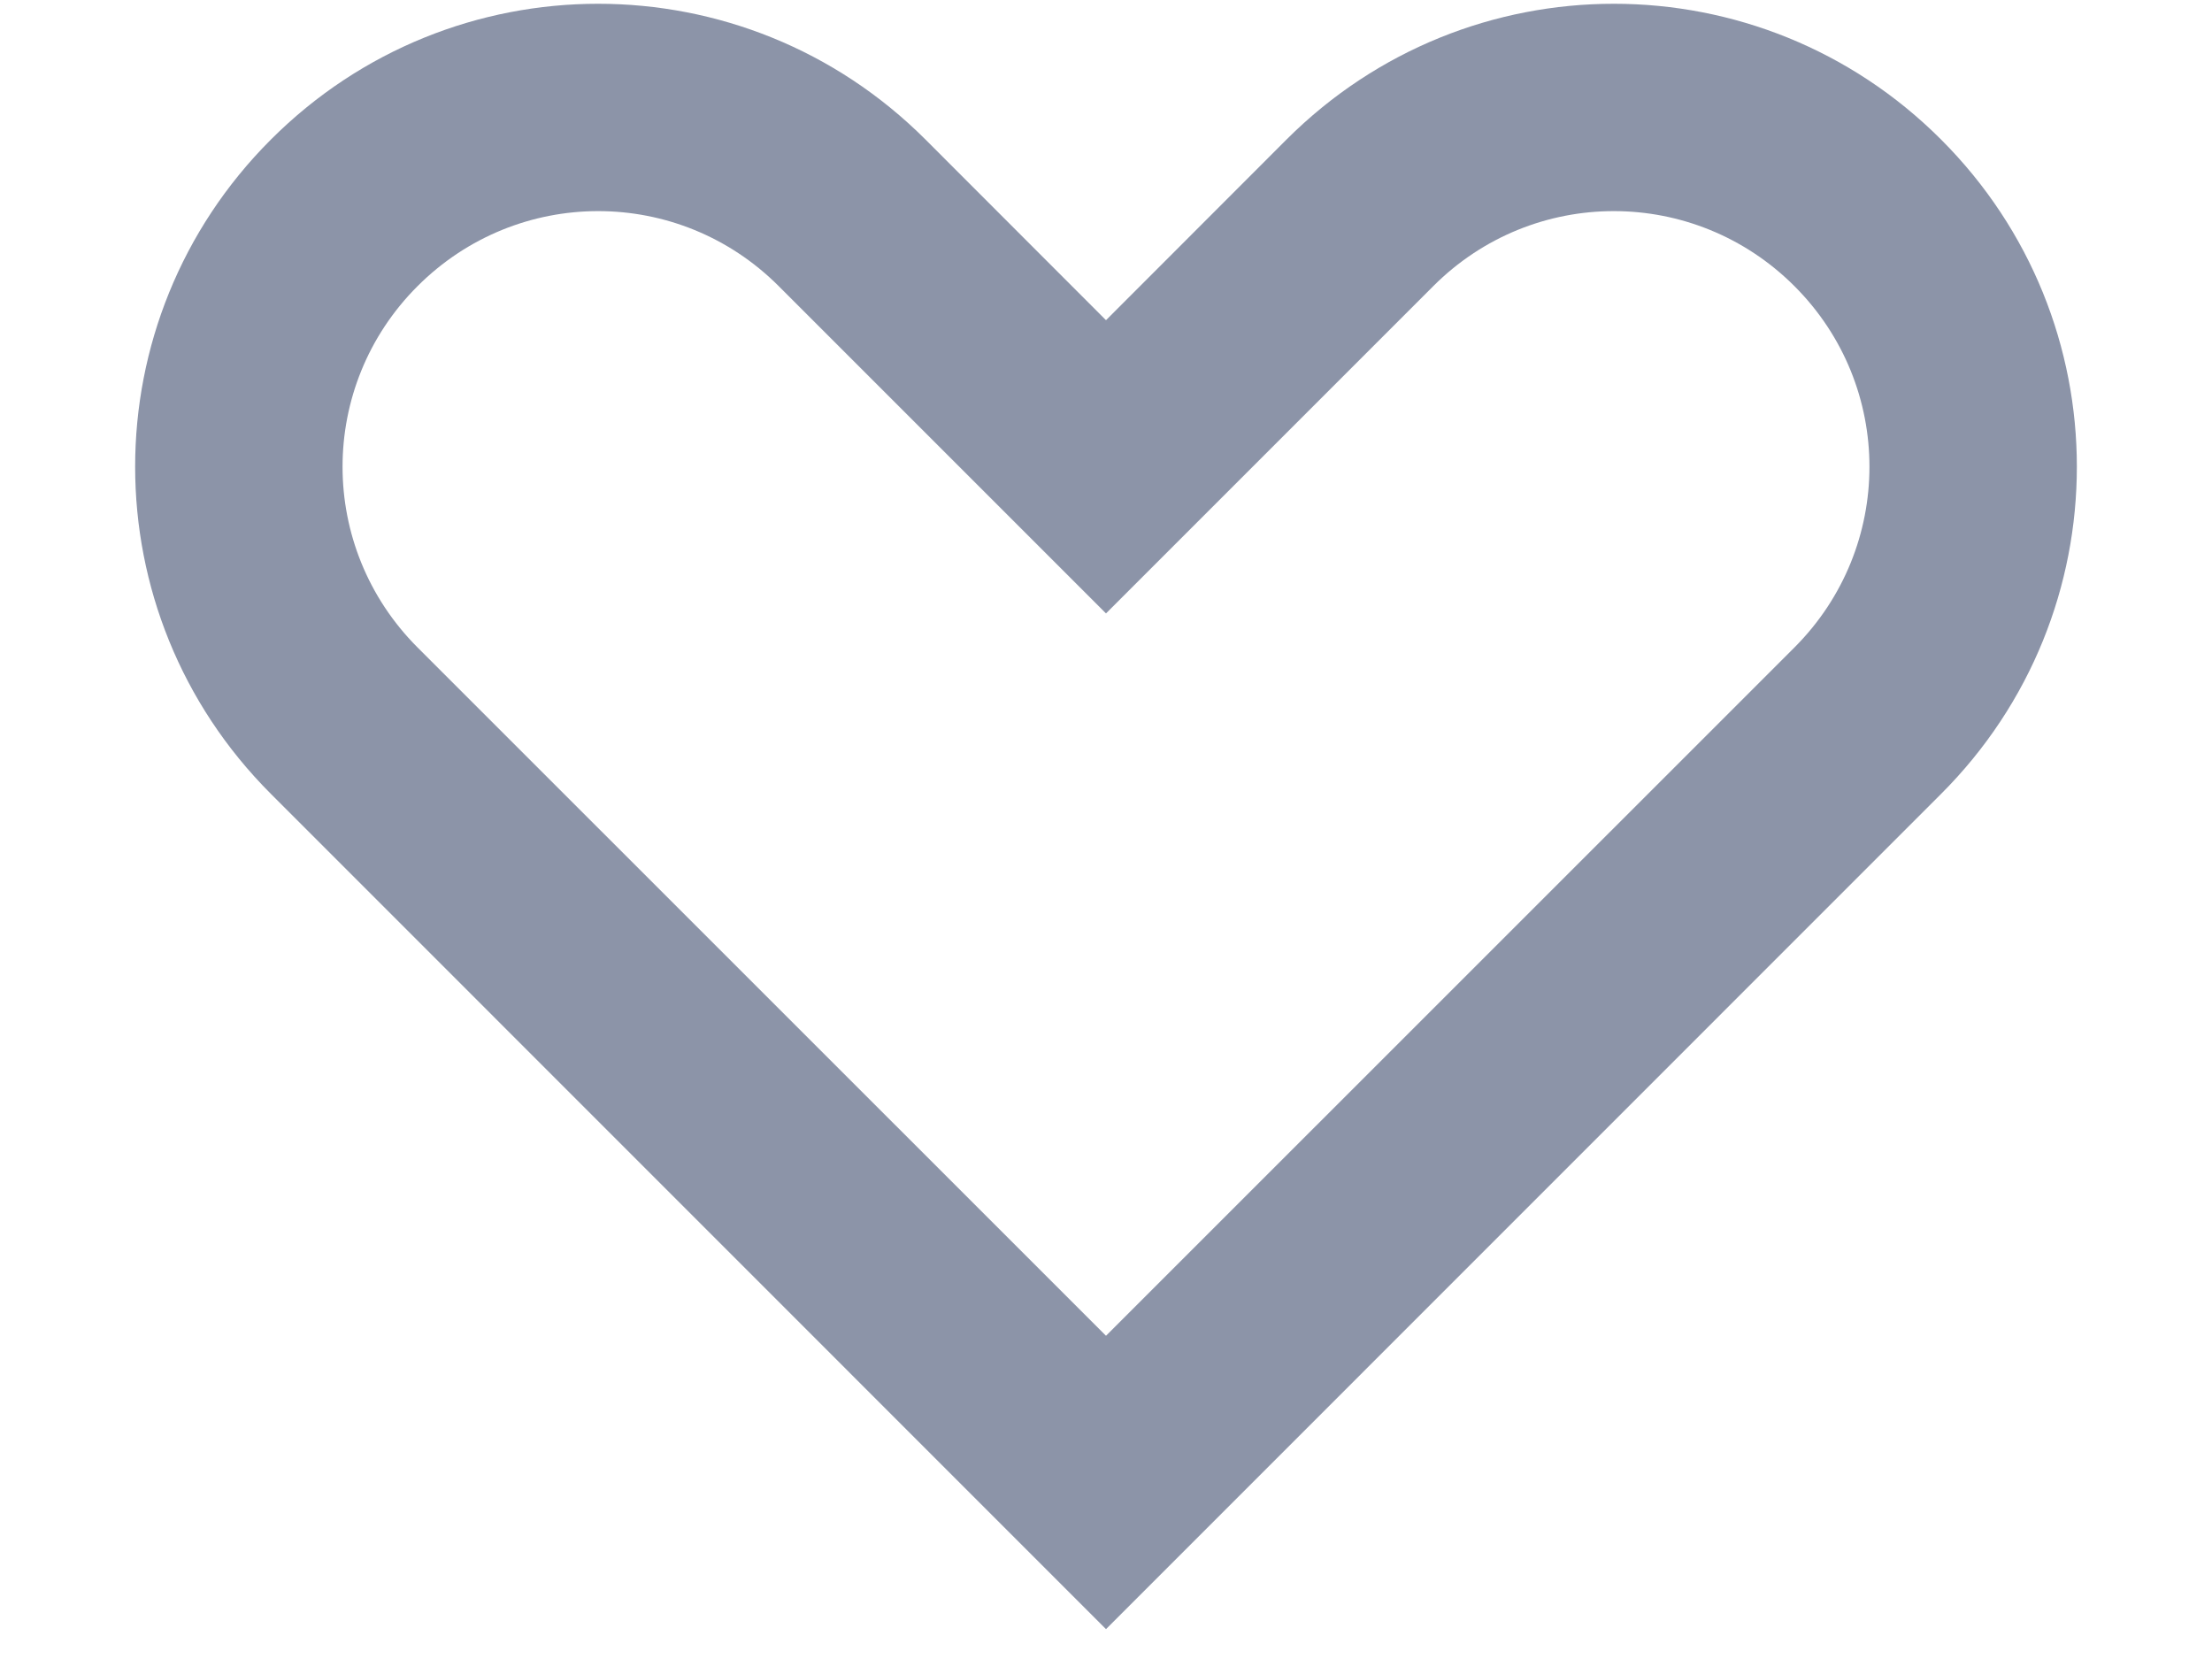 <svg width="16" height="12" viewBox="0 0 16 12" fill="none" xmlns="http://www.w3.org/2000/svg">
<path fill-rule="evenodd" clip-rule="evenodd" d="M1.96 1.009C3.269 -0.3 5.384 -0.3 6.694 1.009L8 2.316L9.306 1.009C10.616 -0.3 12.731 -0.3 14.04 1.009C15.35 2.318 15.35 4.434 14.04 5.743L8 11.784L1.96 5.743C0.65 4.434 0.65 2.318 1.96 1.009ZM5.633 2.07C4.91 1.346 3.744 1.346 3.02 2.07C2.297 2.793 2.297 3.959 3.02 4.683L8 9.662L12.98 4.683C13.703 3.959 13.703 2.793 12.98 2.07C12.256 1.346 11.09 1.346 10.367 2.07L8 4.437L5.633 2.07Z" fill="#8C94A8"/>
</svg>
